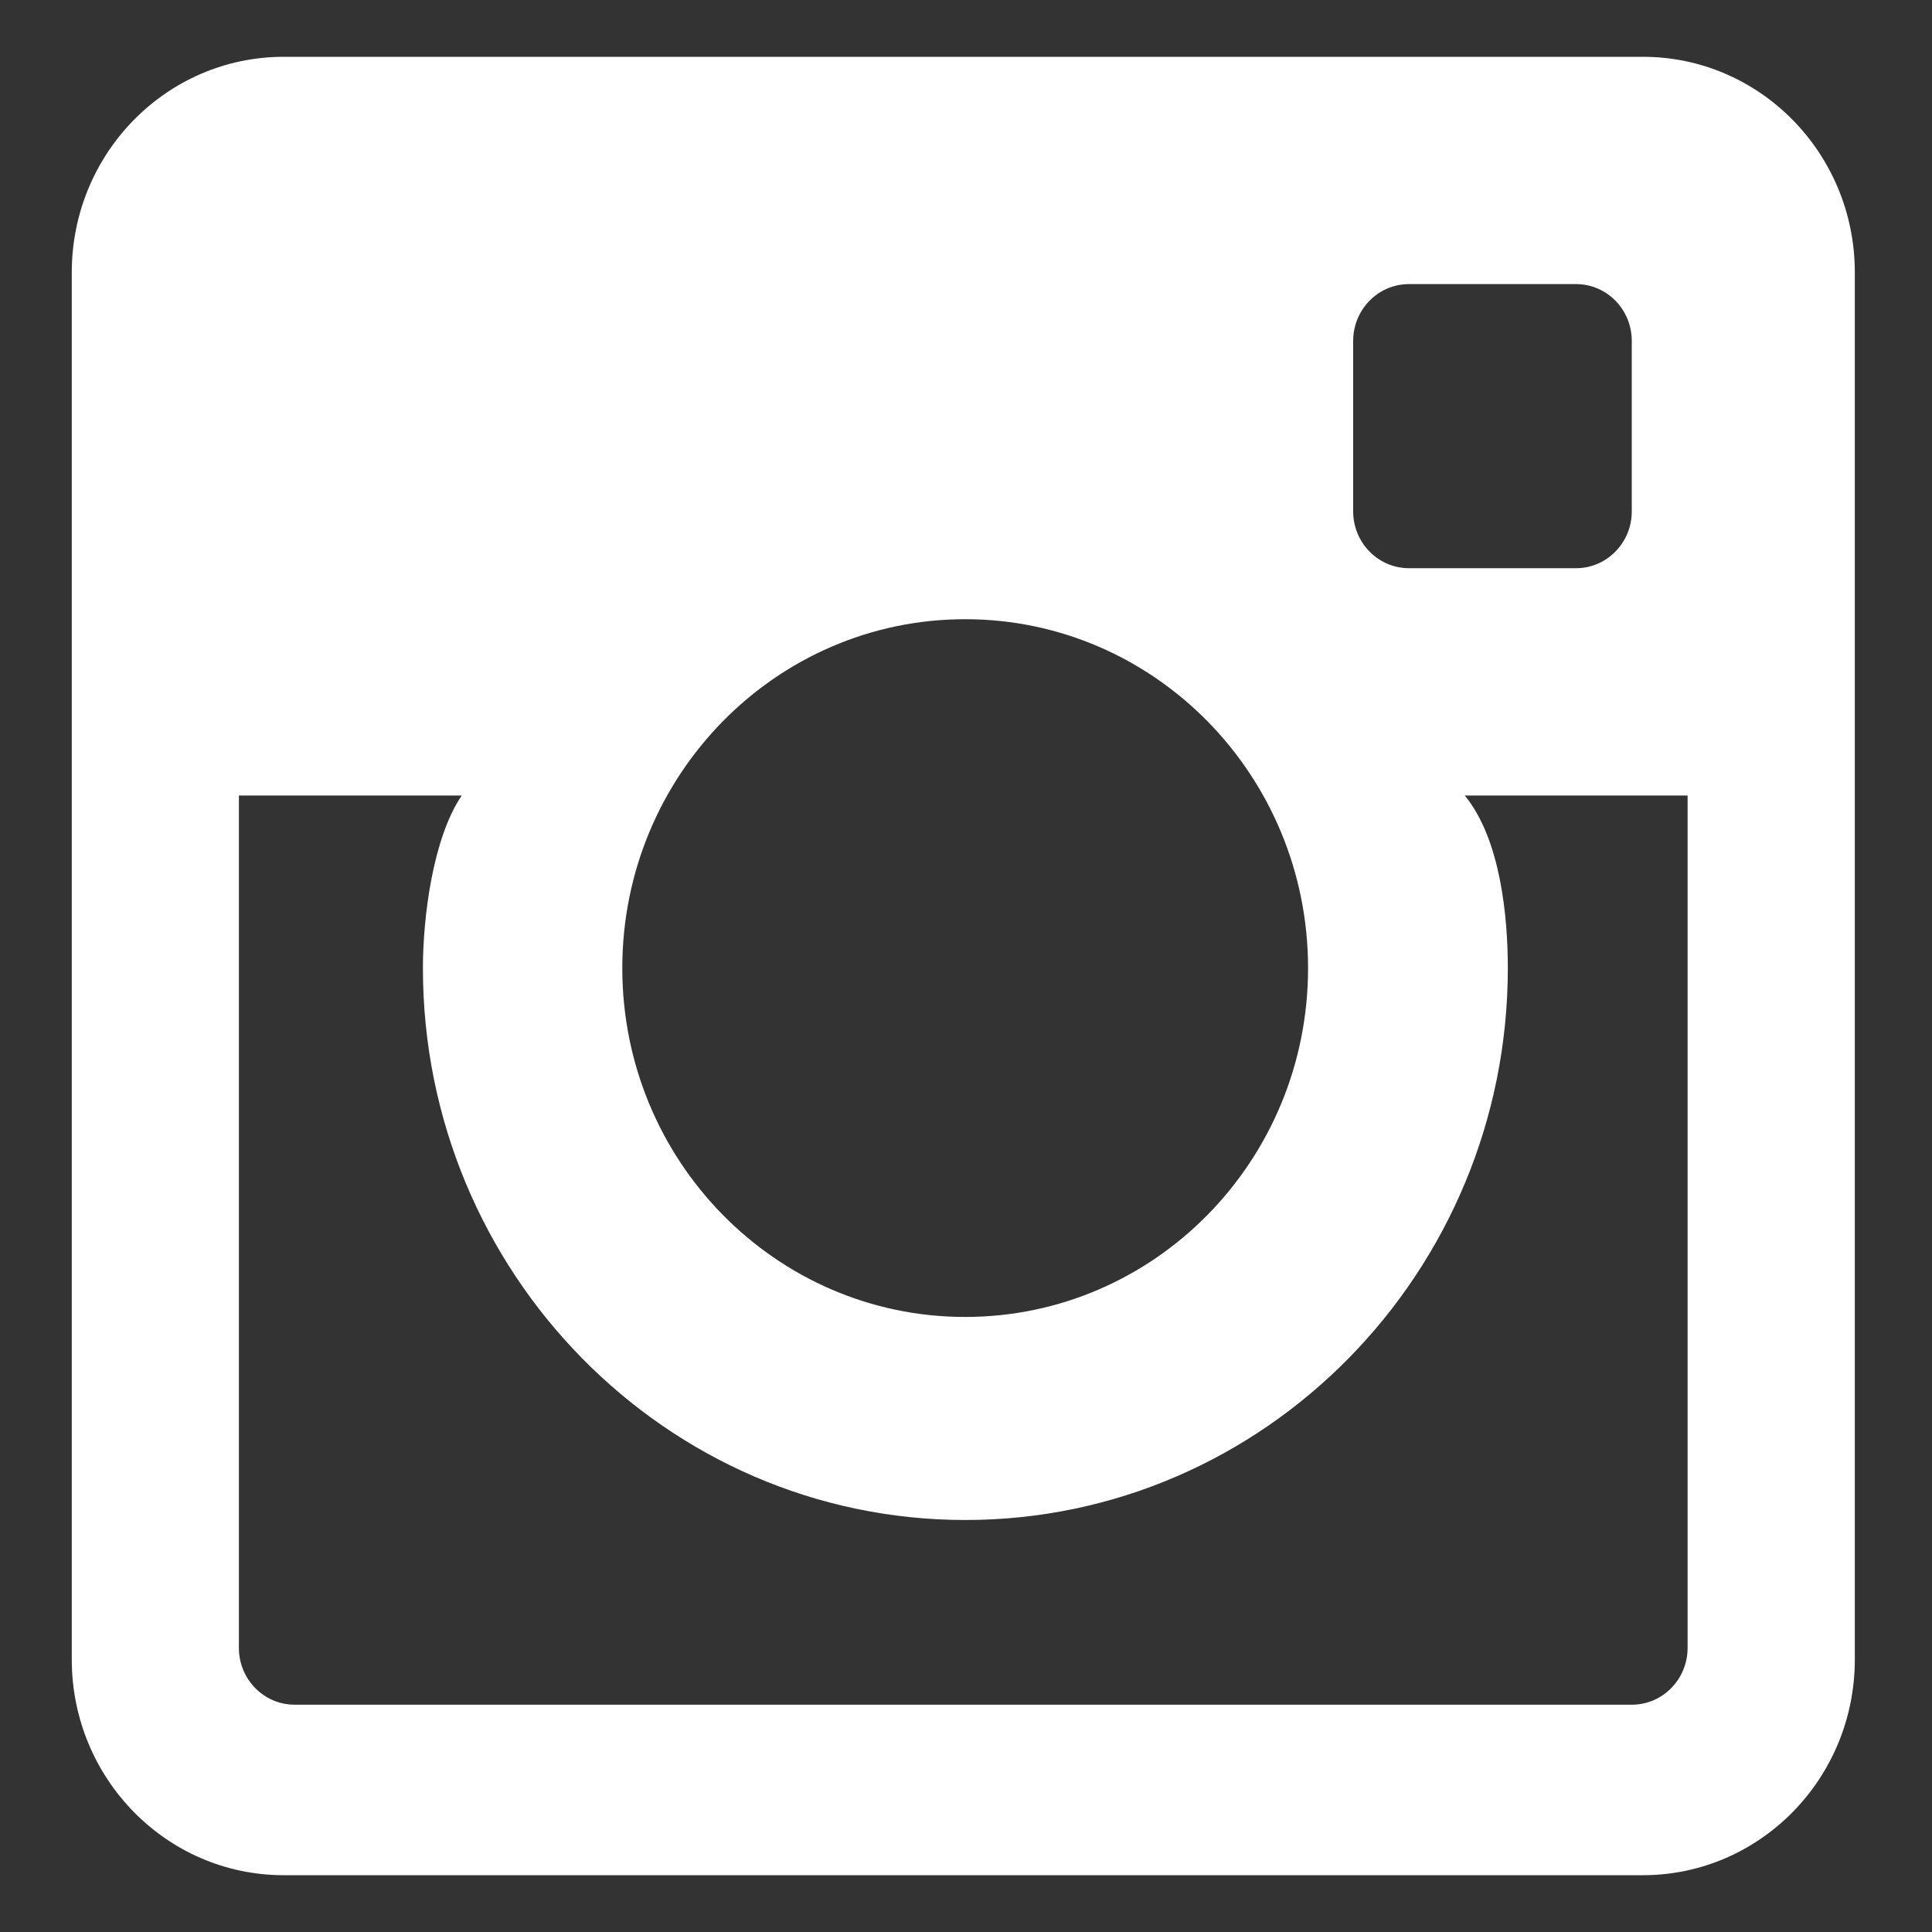 <svg width="20" height="20" viewBox="0 0 20 20" fill="none" xmlns="http://www.w3.org/2000/svg">
<rect x="0" y="0" width="20" height="20" fill="#333333" stroke="none"/>
<path fill-rule="evenodd" clip-rule="evenodd" d="M2.937 0.588C1.725 0.588 0.743 1.587 0.743 2.82V17.179C0.743 18.412 1.725 19.412 2.937 19.412H17.007C18.218 19.412 19.201 18.412 19.201 17.179V2.82C19.201 1.587 18.218 0.588 17.007 0.588V0.588H2.937ZM14.585 2.941H16.315C16.634 2.941 16.892 3.204 16.892 3.529V5.294C16.892 5.618 16.634 5.882 16.315 5.882H14.585C14.267 5.882 14.008 5.618 14.008 5.294V3.529V3.529C14.008 3.204 14.267 2.941 14.585 2.941ZM13.541 10.022C13.541 12.016 11.952 13.633 9.991 13.633C8.031 13.633 6.442 12.016 6.442 10.022C6.442 8.028 8.031 6.41 9.991 6.41V6.41C11.952 6.41 13.541 8.028 13.541 10.022ZM16.893 17.647H3.05C2.731 17.647 2.473 17.383 2.473 17.059V8.235H4.78C4.48 8.676 4.378 9.499 4.378 10.022C4.378 13.172 6.897 15.735 9.993 15.735C13.089 15.735 15.609 13.172 15.609 10.022C15.609 9.499 15.536 8.689 15.163 8.235H17.47V17.059V17.059C17.47 17.383 17.212 17.647 16.893 17.647Z" fill="white"/>
</svg>
